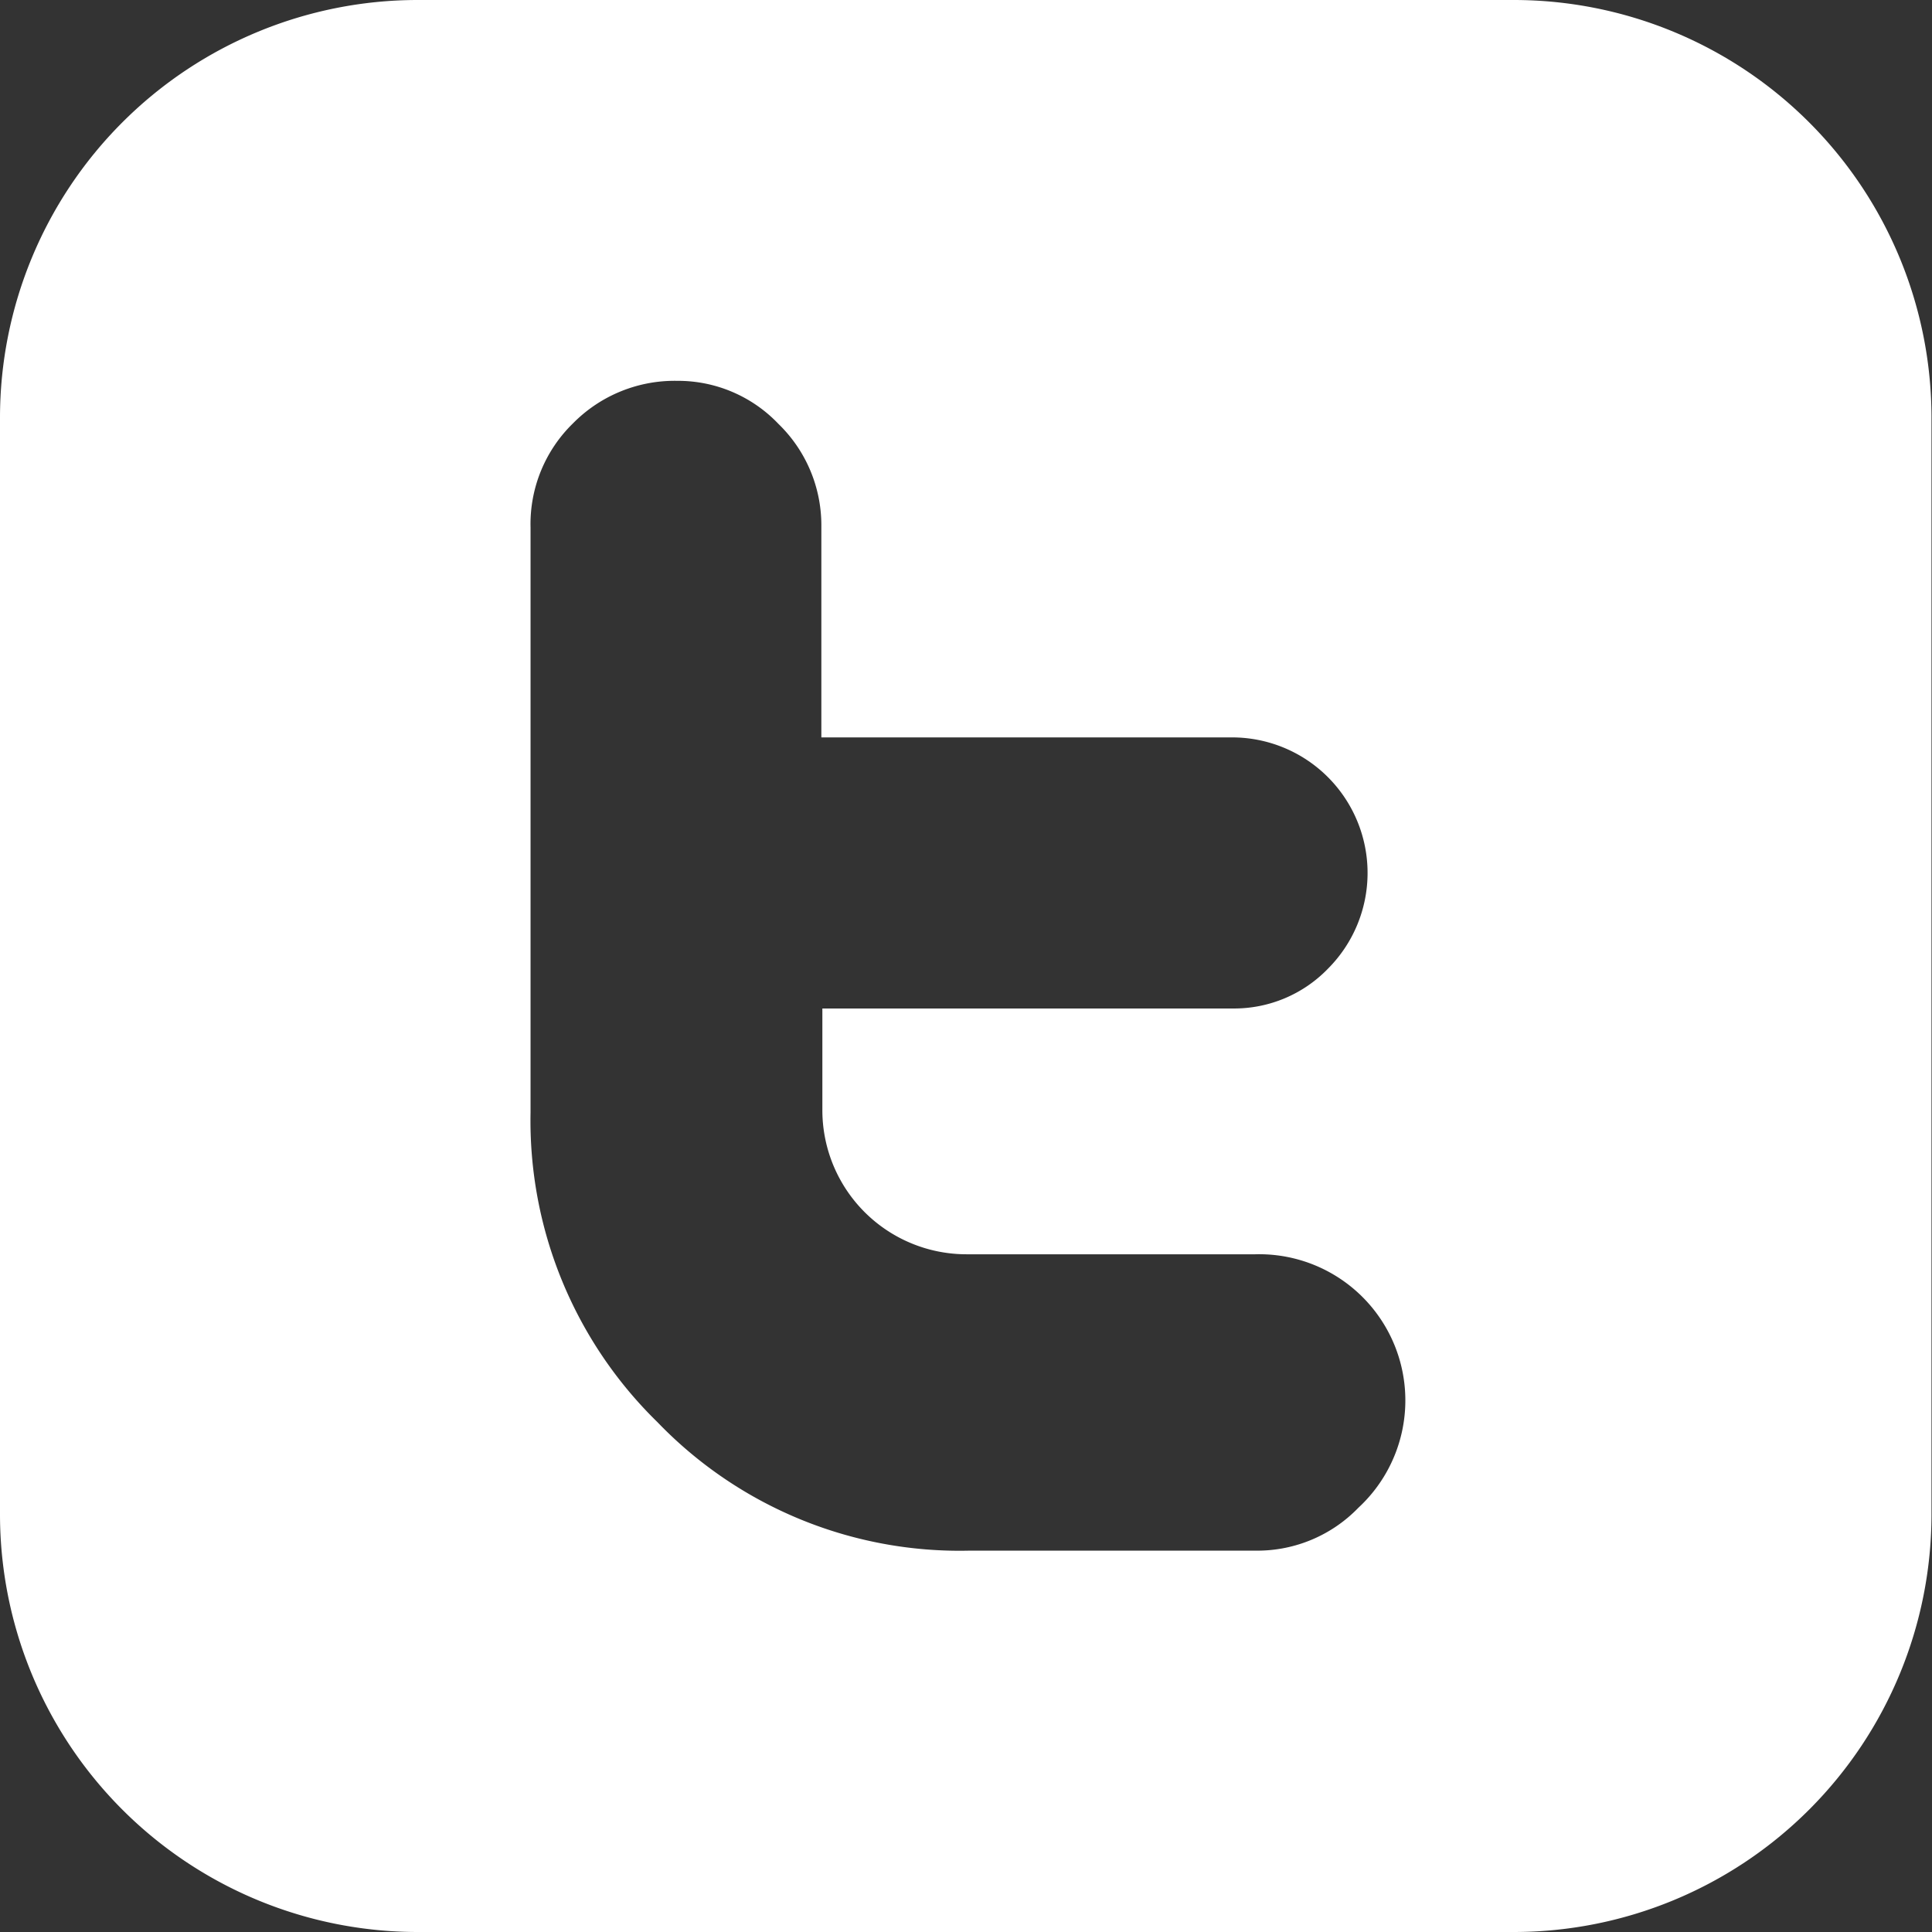 <svg id="Capa_1" data-name="Capa 1" xmlns="http://www.w3.org/2000/svg" viewBox="0 0 38.2 38.2"><rect x="0" y="0" width="38.2" height="38.2" fill="#333333" stroke="none"/><defs><style>.cls-1{fill:#fff;}</style></defs><title>t</title><path class="cls-1" d="M29.93,0H8.26A8.26,8.26,0,0,0,0,8.26V29.93A8.26,8.26,0,0,0,8.26,38.2H29.93a8.26,8.26,0,0,0,8.26-8.26V8.26A8.26,8.26,0,0,0,29.93,0ZM26.86,29.81a2.78,2.78,0,0,1-2,.85h-5.7A8.29,8.29,0,0,1,13,28.12,8.33,8.33,0,0,1,10.49,22V10.43a2.78,2.78,0,0,1,.84-2.06,2.82,2.82,0,0,1,2.06-.84,2.74,2.74,0,0,1,2,.85,2.79,2.79,0,0,1,.85,2v4.2h8.12a2.68,2.68,0,0,1,1.9,4.57,2.58,2.58,0,0,1-1.89.79H16.26v2a2.85,2.85,0,0,0,2.85,2.86h5.71A2.89,2.89,0,0,1,26.86,29.81Z"/></svg>